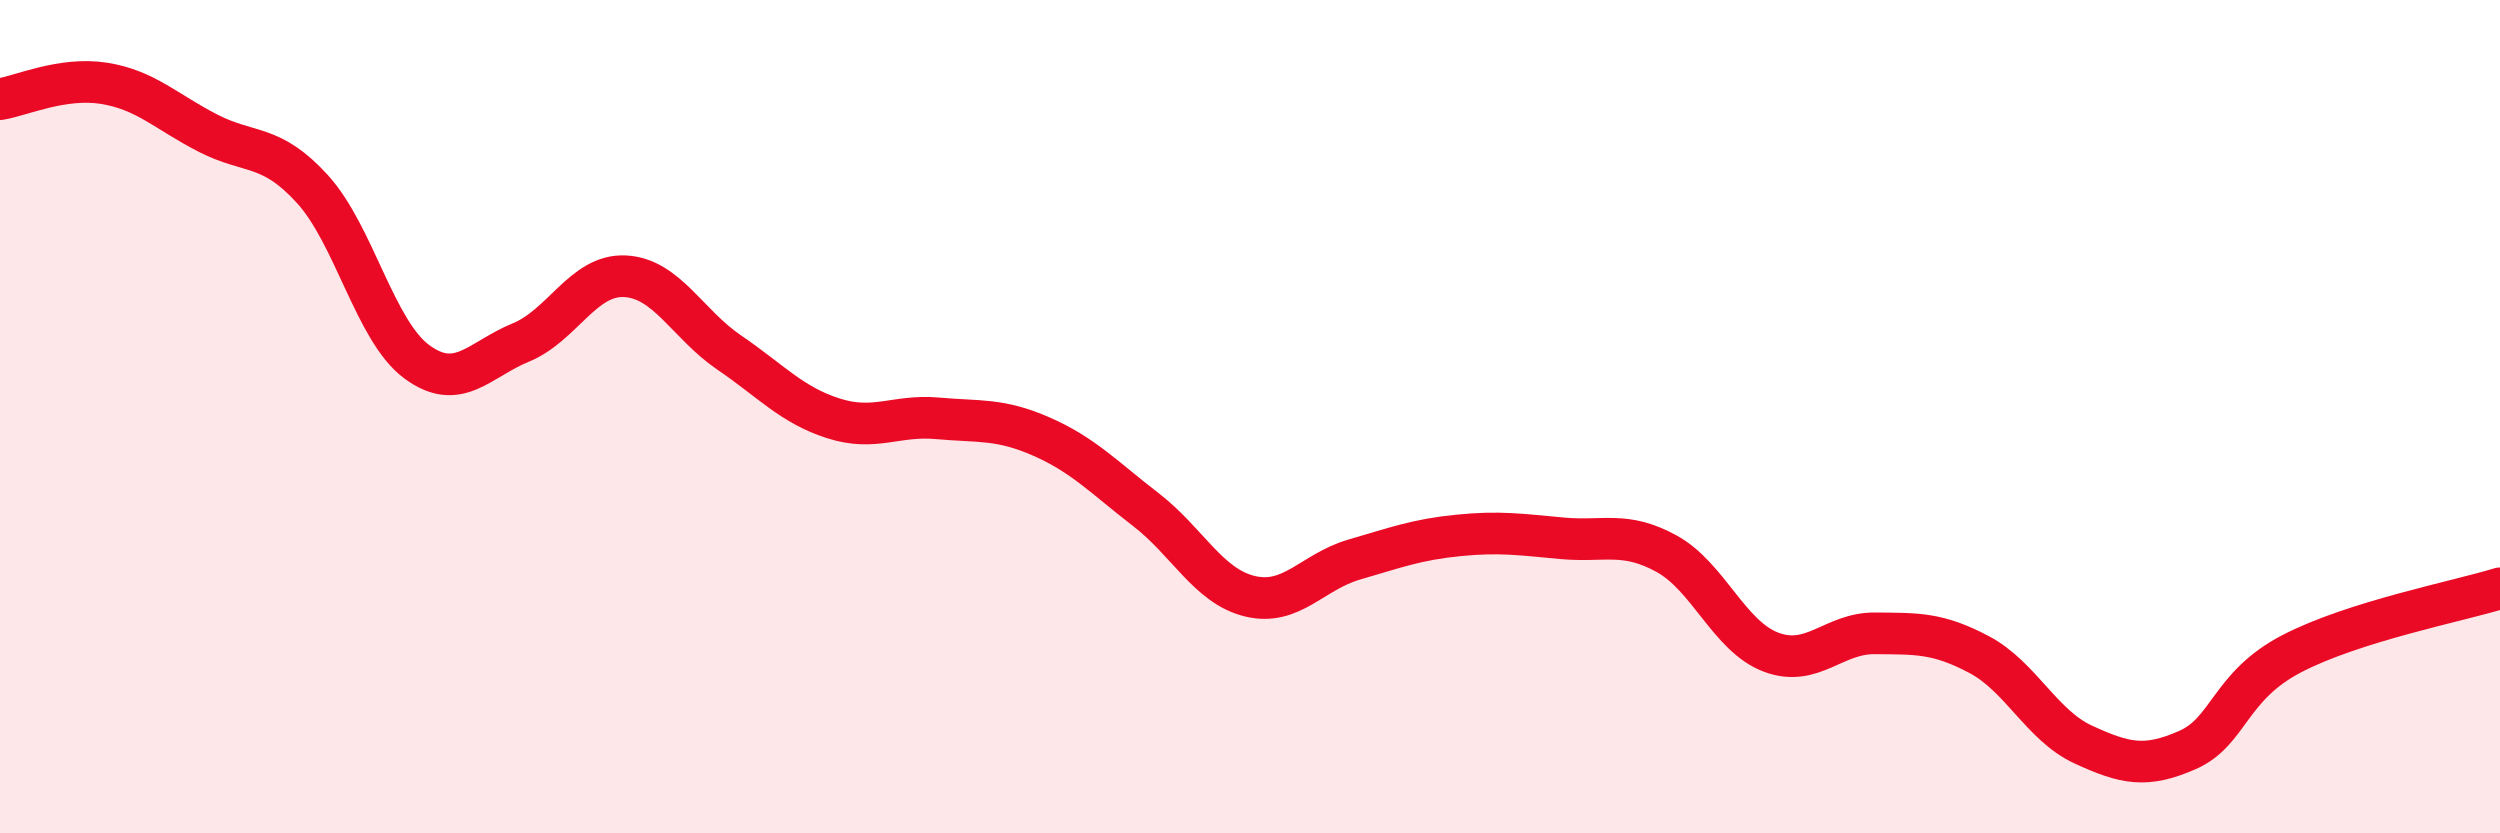 
    <svg width="60" height="20" viewBox="0 0 60 20" xmlns="http://www.w3.org/2000/svg">
      <path
        d="M 0,2.38 C 0.5,2.3 1.5,1.84 2.5,2 C 3.5,2.16 4,2.69 5,3.2 C 6,3.71 6.5,3.44 7.5,4.54 C 8.5,5.64 9,7.94 10,8.68 C 11,9.42 11.5,8.63 12.5,8.22 C 13.5,7.81 14,6.58 15,6.63 C 16,6.68 16.5,7.78 17.5,8.46 C 18.5,9.14 19,9.72 20,10.04 C 21,10.36 21.5,9.95 22.5,10.04 C 23.5,10.13 24,10.04 25,10.48 C 26,10.92 26.5,11.46 27.5,12.23 C 28.5,13 29,14.07 30,14.31 C 31,14.55 31.5,13.72 32.5,13.43 C 33.5,13.14 34,12.95 35,12.85 C 36,12.75 36.5,12.83 37.5,12.92 C 38.5,13.01 39,12.74 40,13.29 C 41,13.84 41.5,15.27 42.5,15.65 C 43.5,16.03 44,15.19 45,15.2 C 46,15.21 46.5,15.18 47.5,15.71 C 48.5,16.24 49,17.41 50,17.87 C 51,18.33 51.5,18.44 52.5,18 C 53.5,17.56 53.5,16.47 55,15.69 C 56.5,14.91 59,14.43 60,14.12L60 20L0 20Z"
        fill="#EB0A25"
        opacity="0.1"
        stroke-linecap="round"
        stroke-linejoin="round"
      />
      <path
        d="M 0,2.38 C 0.5,2.3 1.5,1.84 2.5,2 C 3.5,2.16 4,2.69 5,3.2 C 6,3.71 6.5,3.44 7.5,4.54 C 8.5,5.64 9,7.94 10,8.68 C 11,9.42 11.5,8.63 12.5,8.22 C 13.5,7.81 14,6.58 15,6.63 C 16,6.68 16.5,7.78 17.5,8.46 C 18.5,9.14 19,9.72 20,10.04 C 21,10.36 21.5,9.95 22.5,10.04 C 23.5,10.13 24,10.04 25,10.48 C 26,10.92 26.5,11.46 27.5,12.23 C 28.5,13 29,14.07 30,14.31 C 31,14.55 31.5,13.72 32.5,13.43 C 33.5,13.14 34,12.95 35,12.85 C 36,12.75 36.5,12.83 37.5,12.92 C 38.5,13.01 39,12.74 40,13.29 C 41,13.84 41.5,15.27 42.5,15.65 C 43.5,16.03 44,15.19 45,15.2 C 46,15.21 46.5,15.18 47.5,15.71 C 48.5,16.24 49,17.41 50,17.87 C 51,18.33 51.5,18.44 52.5,18 C 53.5,17.56 53.5,16.47 55,15.69 C 56.5,14.91 59,14.43 60,14.12"
        stroke="#EB0A25"
        stroke-width="1"
        fill="none"
        stroke-linecap="round"
        stroke-linejoin="round"
      />
    </svg>
  